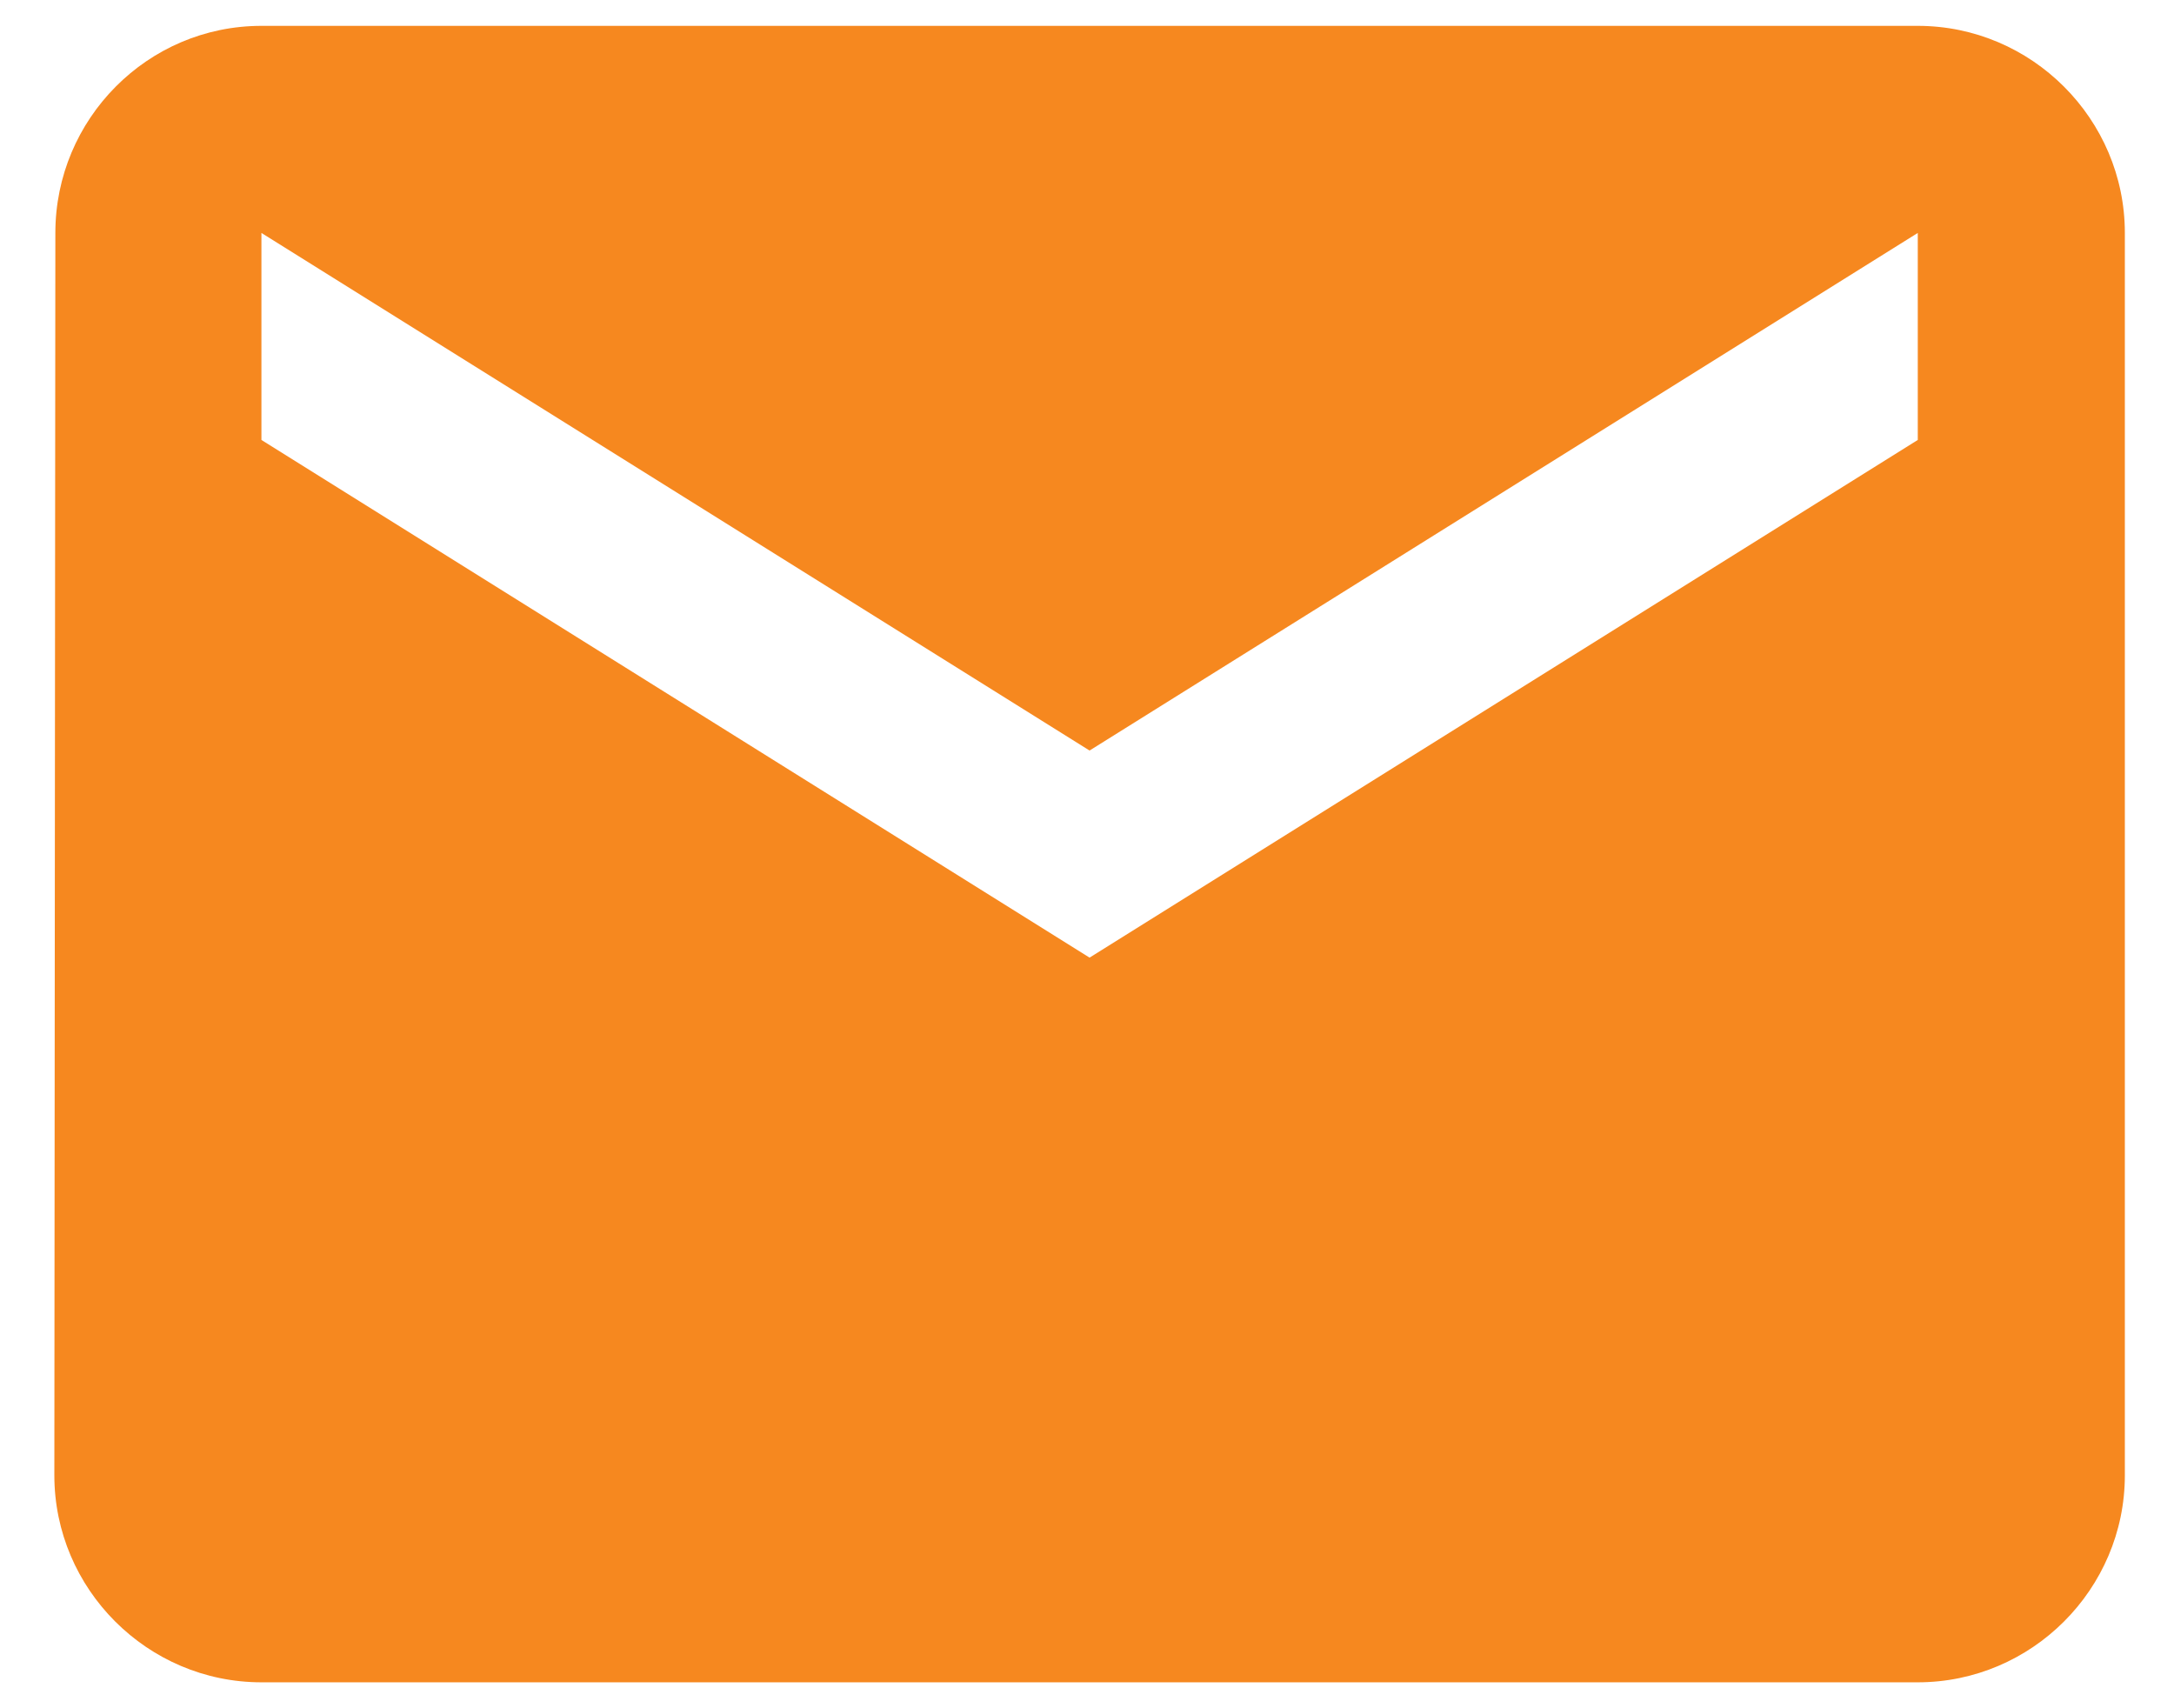 <svg width="84" height="66" viewBox="0 0 84 66" version="1.1" xmlns="http://www.w3.org/2000/svg" xmlns:xlink="http://www.w3.org/1999/xlink">
<title>Vector</title>
<desc>Created using Figma</desc>
<g id="Canvas" transform="matrix(3 0 0 3 -44523 -1413)">
<g id="Vector">
<g id="Vector">
<use xlink:href="#path0_fill" transform="translate(14841.7 471.333)" fill="#F6881F"/>
</g>
</g>
</g>
<defs>
<path id="path0_fill" d="M 24 0L 2.667 0C 1.2 0 0.013 1.2 0.013 2.667L 0 18.667C 0 20.133 1.2 21.333 2.667 21.333L 24 21.333C 25.467 21.333 26.667 20.133 26.667 18.667L 26.667 2.667C 26.667 1.2 25.467 0 24 0ZM 24 5.333L 13.333 12L 2.667 5.333L 2.667 2.667L 13.333 9.333L 24 2.667L 24 5.333Z"/>
</defs>
</svg>

